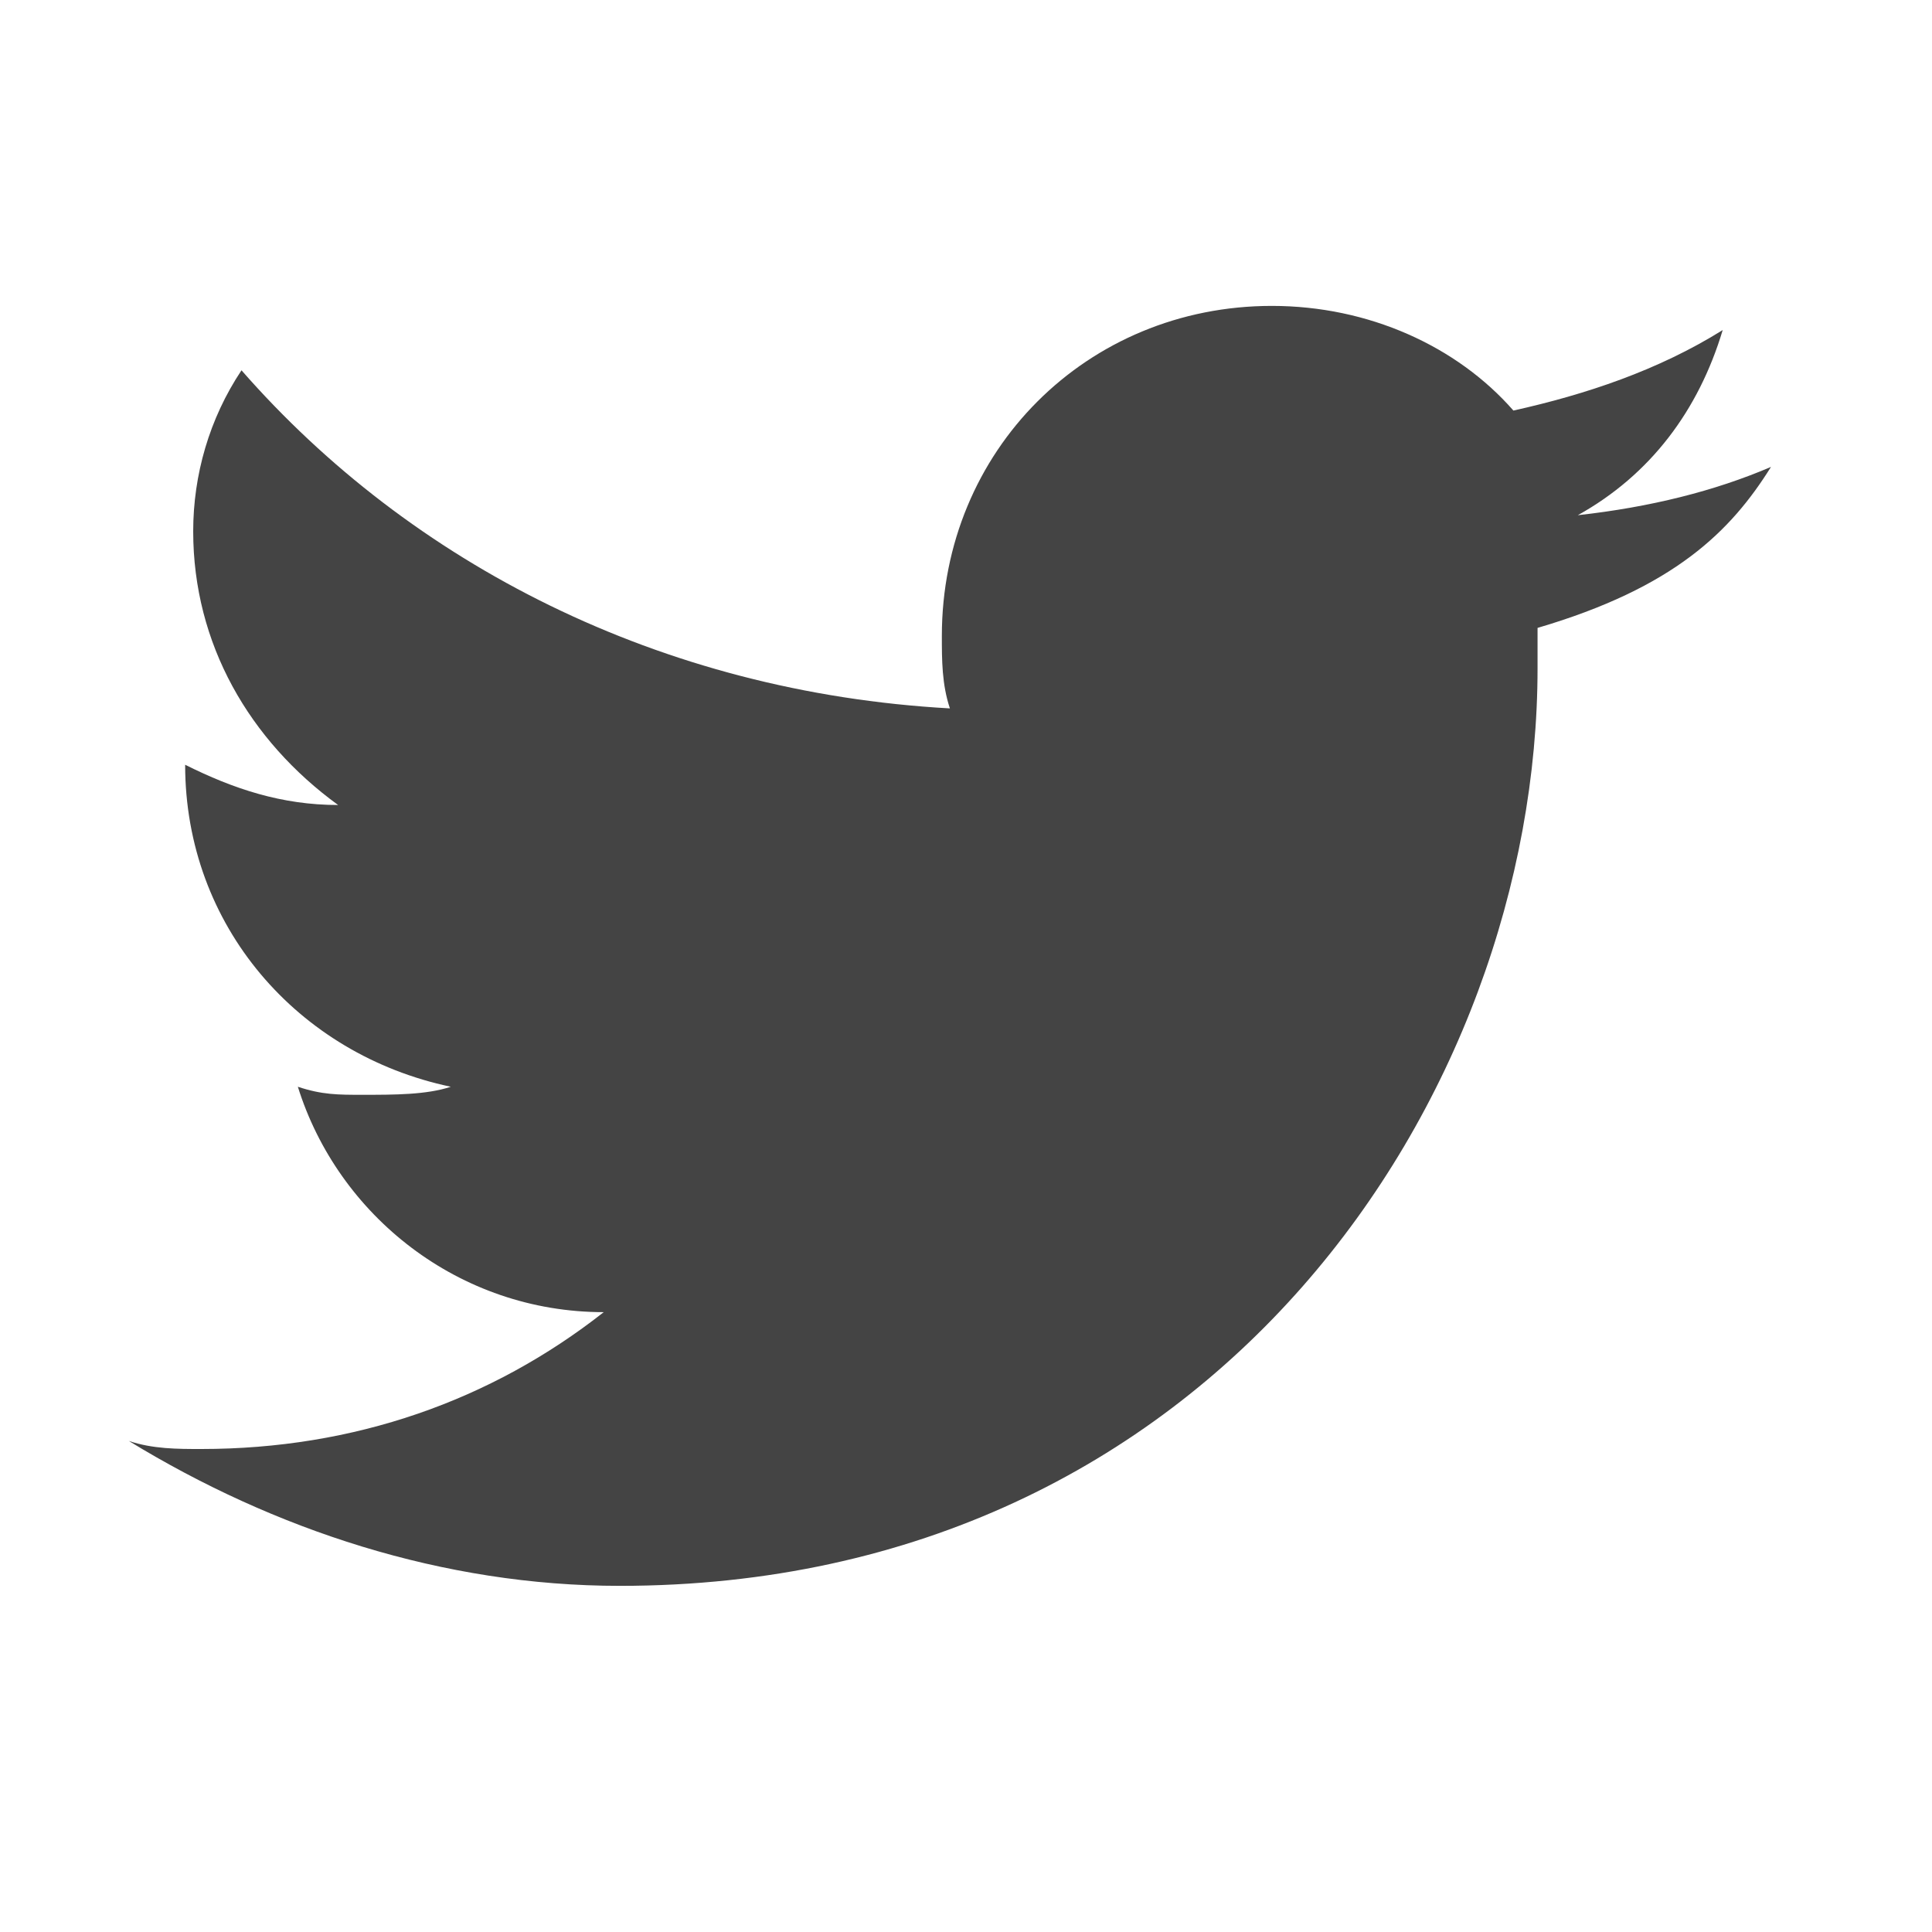 <?xml version="1.0" encoding="UTF-8"?>
<svg width="24" height="24" viewBox="0 0 24 24" xmlns="http://www.w3.org/2000/svg">
  <path d="M22,5.8c-0.7,0.3-1.5,0.5-2.4,0.6c0.9-0.5,1.5-1.3,1.8-2.3c-0.8,0.5-1.7,0.8-2.6,1c-0.7-0.8-1.8-1.3-3-1.3
    c-2.3,0-4.1,1.8-4.1,4.1c0,0.3,0,0.6,0.1,0.9C8.2,8.6,5.1,7,3,4.6C2.6,5.2,2.4,5.9,2.4,6.6c0,1.4,0.7,2.6,1.8,3.4
    c-0.7,0-1.3-0.2-1.9-0.5v0c0,2,1.4,3.6,3.3,4c-0.3,0.1-0.7,0.1-1.1,0.1c-0.3,0-0.5,0-0.8-0.1c0.5,1.6,2,2.8,3.8,2.8
    c-1.4,1.1-3.1,1.7-5,1.7c-0.3,0-0.6,0-0.9-0.1c1.8,1.1,3.9,1.8,6.1,1.8c7.4,0,11.4-6.1,11.4-11.4c0-0.2,0-0.4,0-0.5
    C20.8,7.3,21.5,6.6,22,5.8z" fill="#444"/>
</svg>